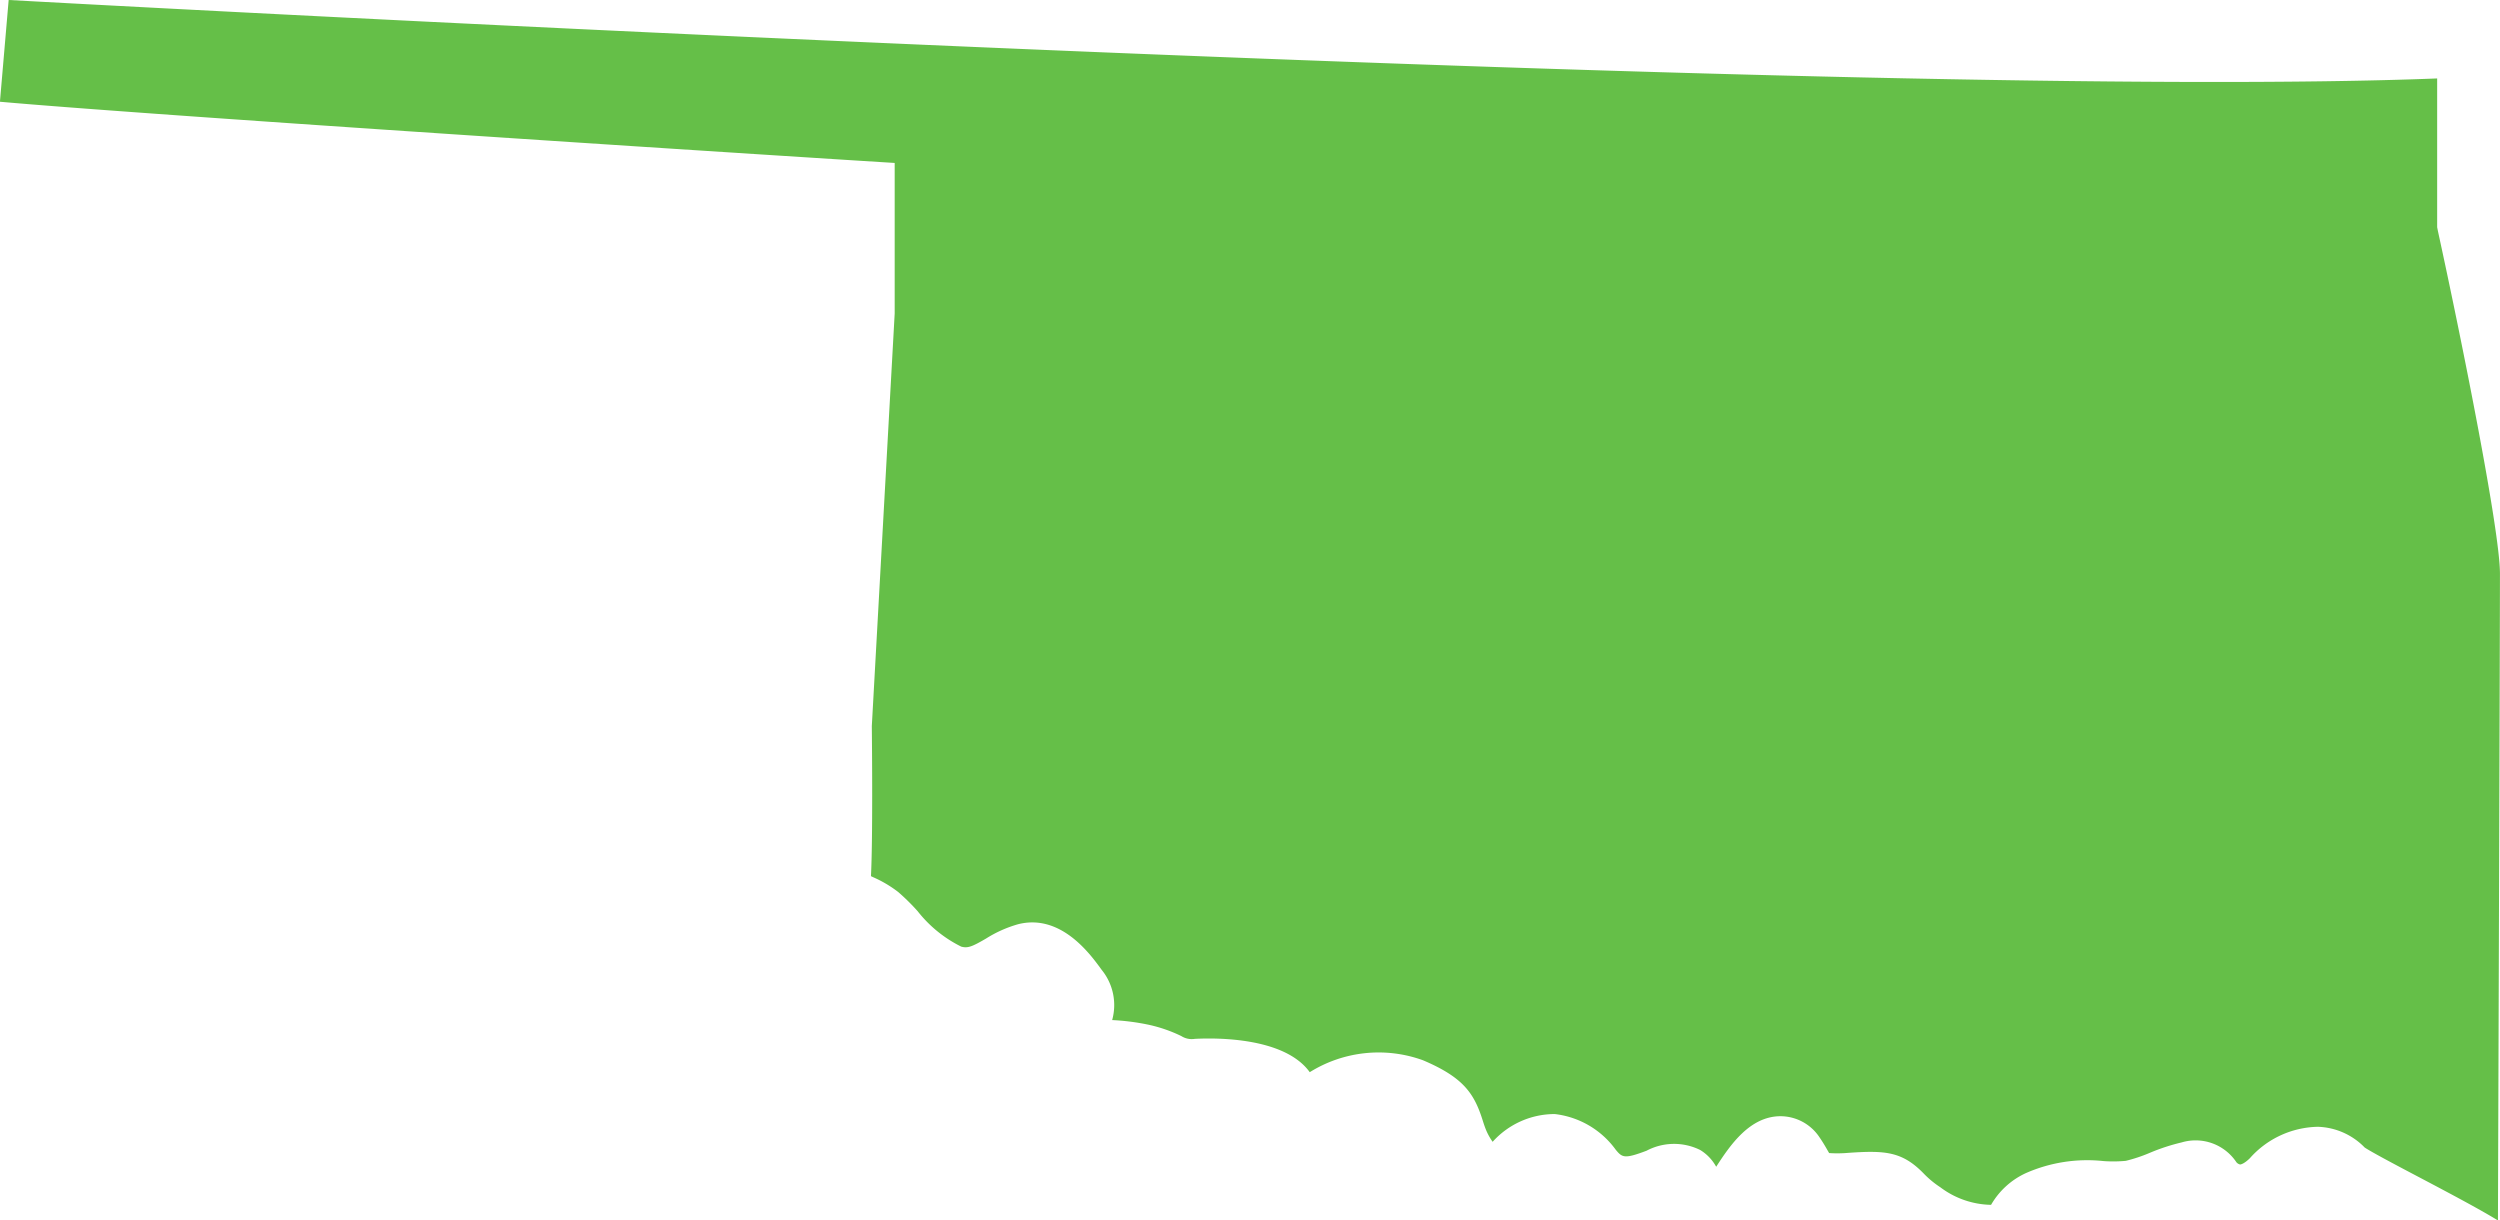 <svg xmlns="http://www.w3.org/2000/svg" width="114.577" height="55.931" viewBox="0 0 114.577 55.931"><path d="M2550.621-2220.393v-6.819c-25.365,1-99.267-2.937-111.3-3.595l-.4,4.663c6.256.556,27.708,1.963,39.407,2.705l1.6.1,0,6.9-1.048,18.909c.011,1.037.047,5.184-.039,6.878l.091.044a5.45,5.45,0,0,1,1.16.685,9.82,9.82,0,0,1,.887.875,5.821,5.821,0,0,0,2,1.626c.3.082.5,0,1.132-.368a5.632,5.632,0,0,1,1.48-.661c1.943-.487,3.285,1.354,3.791,2.048l.034.047a2.555,2.555,0,0,1,.479,2.3,10.48,10.48,0,0,1,1.653.21,6.655,6.655,0,0,1,1.519.524.889.889,0,0,0,.617.127c.985-.052,4.113-.077,5.267,1.527a5.965,5.965,0,0,1,5.188-.547c1.831.777,2.338,1.5,2.729,2.729.047.149.092.289.152.44a2.71,2.71,0,0,0,.313.569,3.824,3.824,0,0,1,2.847-1.272,4.015,4.015,0,0,1,2.794,1.635c.3.363.4.427,1.41.047a2.7,2.7,0,0,1,2.461-.035,2.049,2.049,0,0,1,.733.769c.654-1.015,1.544-2.3,2.926-2.317a2.152,2.152,0,0,1,1.812.971c.164.238.284.449.381.618l.058.1a5.6,5.6,0,0,0,.88-.01c1.677-.116,2.457-.065,3.433.926a4.385,4.385,0,0,0,.781.65,3.975,3.975,0,0,0,2.327.807,3.548,3.548,0,0,1,1.608-1.46,6.989,6.989,0,0,1,3.537-.547,6.031,6.031,0,0,0,1.031-.01,7.078,7.078,0,0,0,1.1-.367,9.232,9.232,0,0,1,1.461-.478,2.245,2.245,0,0,1,2.509.912.313.313,0,0,0,.167.1c.051,0,.21-.053.446-.285a4.266,4.266,0,0,1,3.128-1.442,3.125,3.125,0,0,1,2.138.951c.359.236,1.593.886,2.506,1.367,1.728.91,2.851,1.516,3.6,1.974.025-7.264.092-27.327.092-29.638,0-1.955-1.7-10.46-2.842-15.7Z" transform="translate(-2438.924 2230.807)" fill="#65bf48"/></svg>